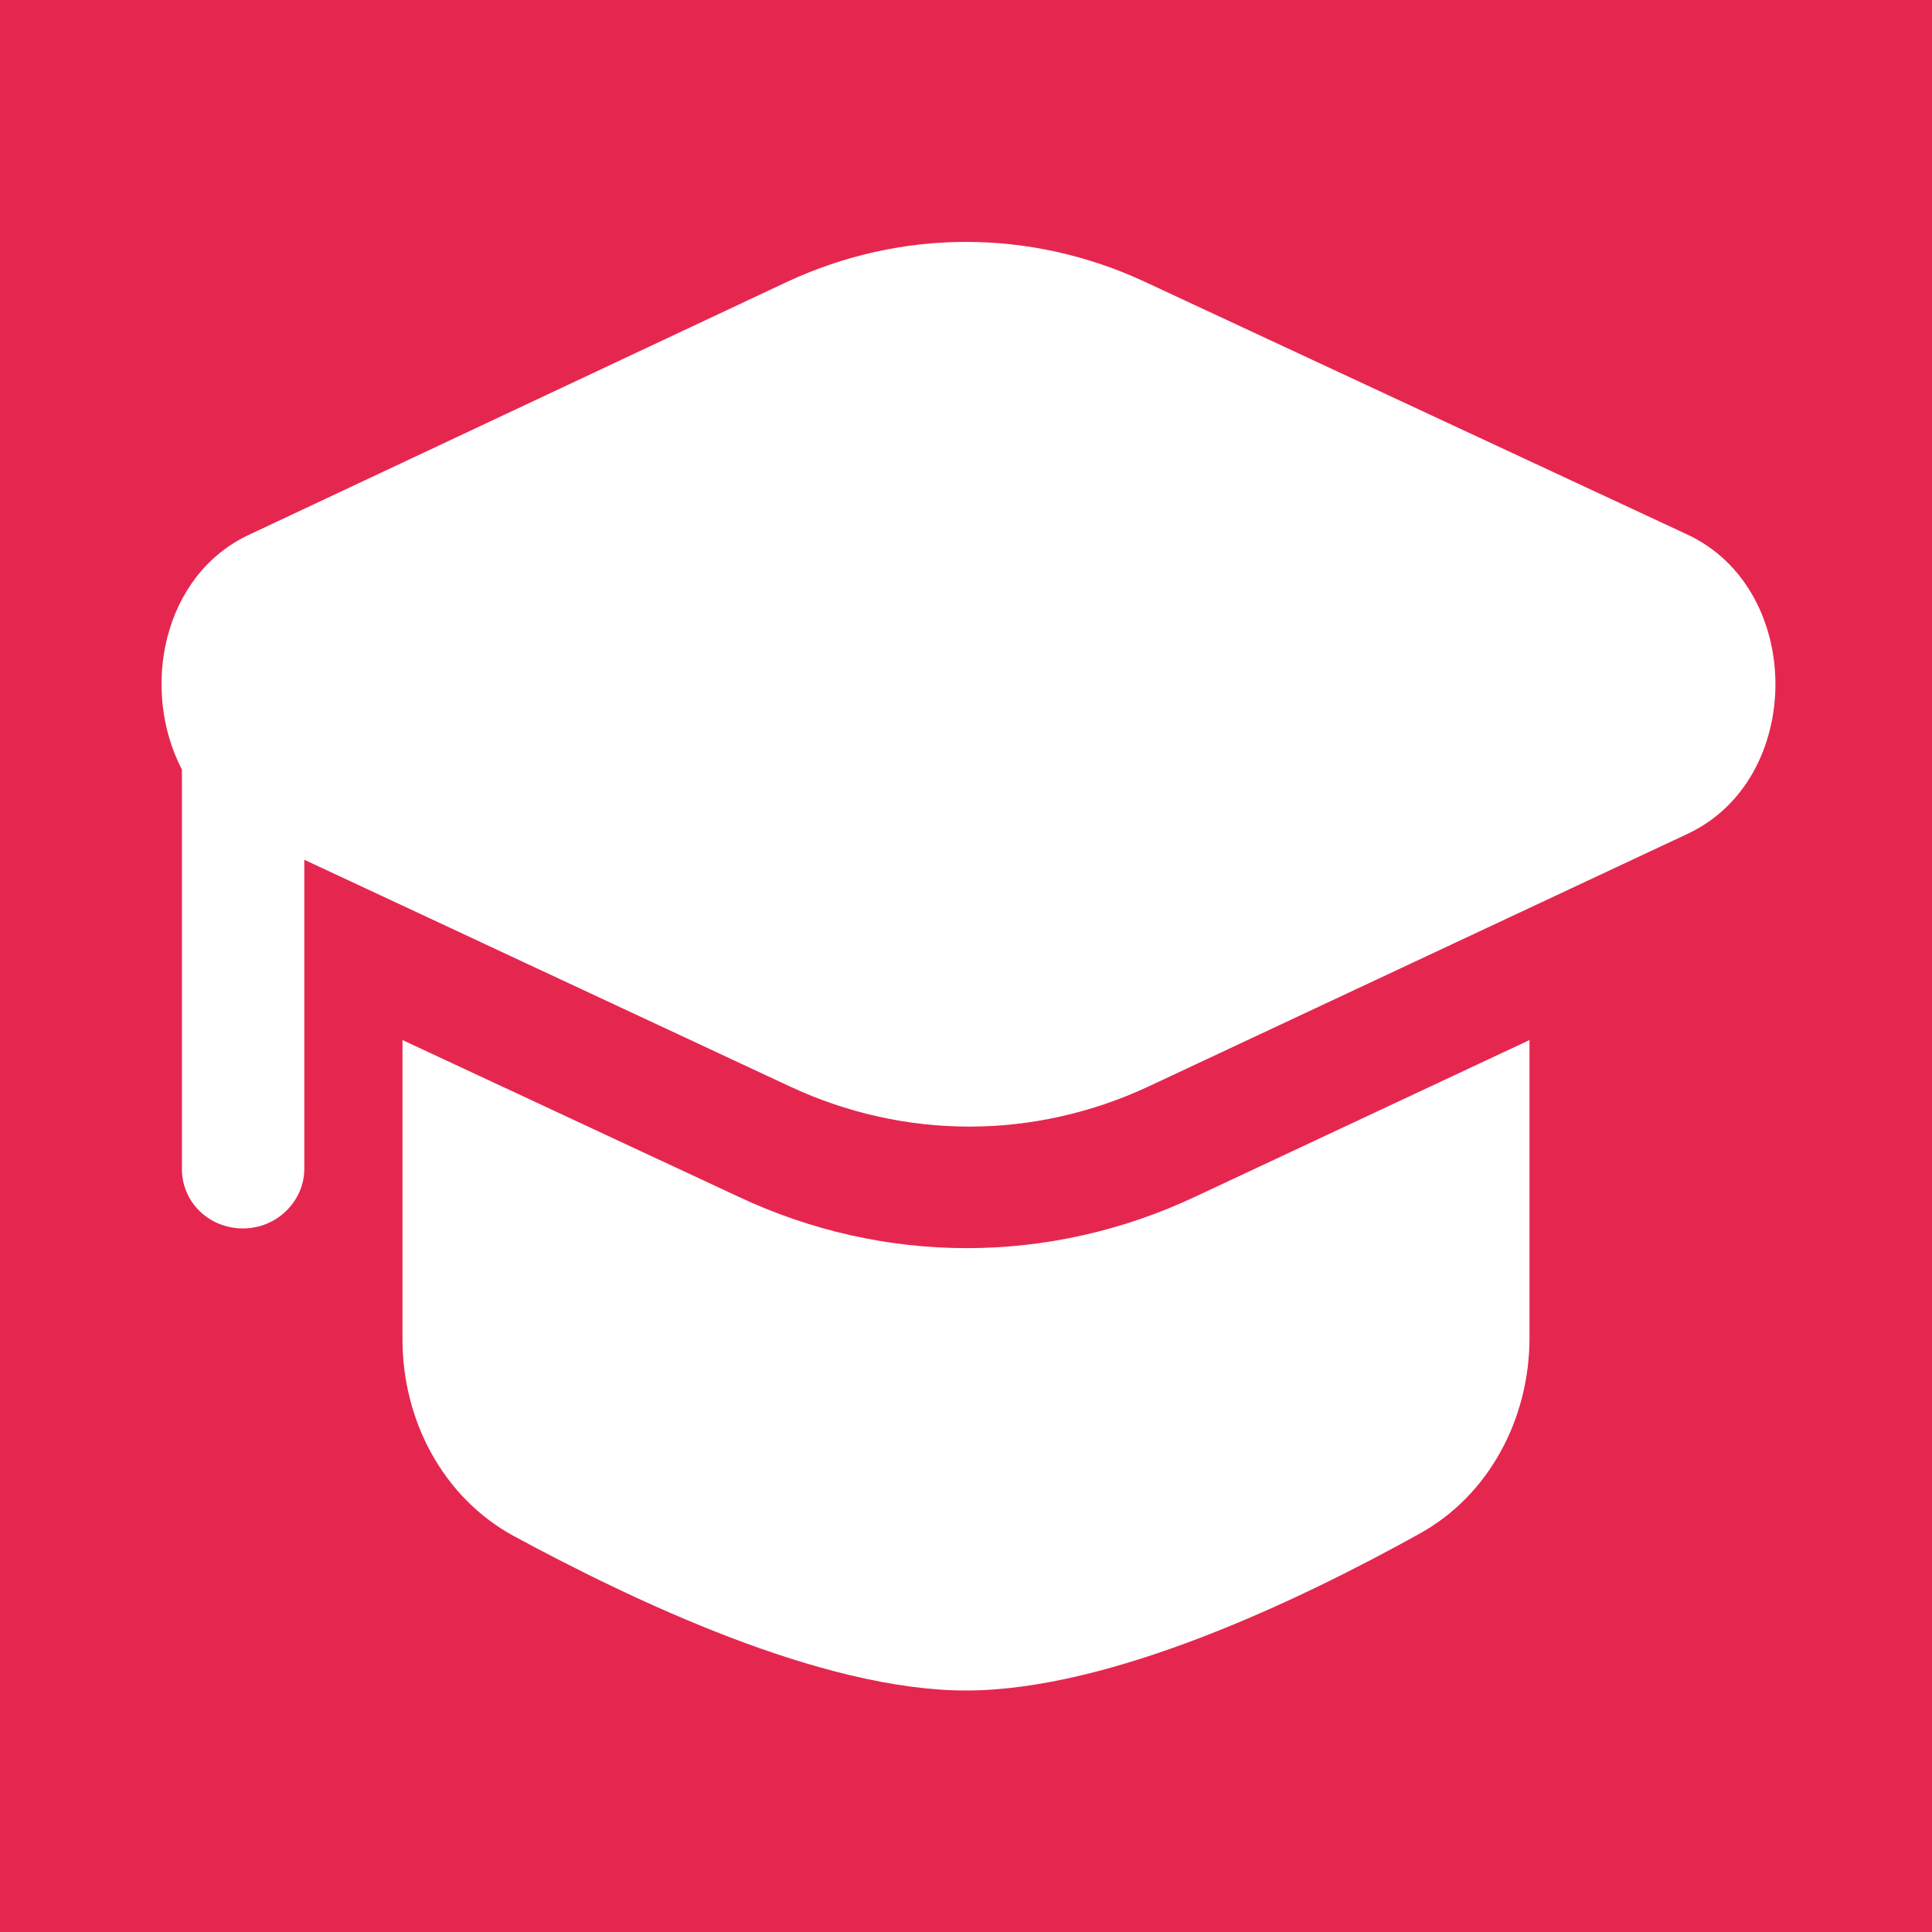 <svg version="1.1" xmlns="http://www.w3.org/2000/svg" xmlns:xlink="http://www.w3.org/1999/xlink" x="0px" y="0px"
	 viewBox="0 0 120 120" style="enable-background:new 0 0 120 120;" xml:space="preserve">
<style type="text/css">
	.st0{fill:#E52750;}
	.st1{fill:#FFFFFF;}
	.st2{display:none;fill:#1B1B19;}
</style>
<g id="Слой_2">
	<rect class="st0" width="120" height="120"/>
	<g>
		<path class="st1" d="M71.1,17.5c-7.1-3.3-15.1-3.3-22.2,0L15.5,33.2c-5.4,2.5-6.8,9.6-4.2,14.6v24.8c0,2.1,1.7,3.7,3.8,3.7
			s3.8-1.7,3.8-3.7V53.4l30.2,14.1c7.1,3.3,15.1,3.3,22.2,0l33.5-15.7c7.3-3.4,7.3-15.2,0-18.6L71.1,17.5z"/>
		<path class="st1" d="M25,64.6v18.6c0,5,2.5,9.8,6.9,12.2C39.3,99.4,51,105,60,105s20.7-5.6,28.1-9.7c4.4-2.4,6.9-7.2,6.9-12.2
			V64.6l-20.7,9.7c-9.1,4.3-19.4,4.3-28.5,0L25,64.6z"/>
	</g>
</g>
<g id="Слой_1">
	<path id="c1_12_" class="st2" d="M104.1,64.9h-9.8V40.7l12.5-3.3c0.3-0.2,0.7-0.3,1-0.7c0.2-0.3,0.3-0.7,0.3-1v-6.9
		c0-0.3-0.2-0.7-0.3-1c-0.2-0.3-0.5-0.5-1-0.7l-46.4-12c-0.3,0-0.7,0-0.8,0L13,27.2c-0.3,0.2-0.7,0.3-0.8,0.7
		c-0.3,0.3-0.5,0.7-0.5,1v6.9c0,0.3,0.2,0.7,0.3,1c0.2,0.3,0.5,0.5,1,0.7l12.5,3.3v24.2h-9.8c-0.3,0-0.7,0-1.1,0.2
		c-0.3,0-0.7,0.2-1,0.3c-0.3,0.2-0.7,0.3-1,0.5c-0.3,0.2-0.5,0.3-0.8,0.7c-0.3,0.3-0.5,0.5-0.7,0.8c-0.2,0.3-0.3,0.7-0.5,1
		c-0.2,0.3-0.3,0.7-0.3,1C10,69.7,10,70.2,10,70.5v11.2c0,0.3,0,0.7,0.2,1.2c0,0.3,0.2,0.7,0.3,1s0.3,0.7,0.5,1
		c0.2,0.3,0.5,0.7,0.7,0.8c0.3,0.3,0.5,0.5,0.8,0.7c0.3,0.2,0.7,0.3,1,0.5c0.3,0.2,0.7,0.2,1,0.3c0.3,0,0.7,0.2,1.1,0.2h35.7v8.6
		c0,0.3,0,0.5,0.2,0.8c0.2,0.2,0.3,0.5,0.5,0.7c0.2,0.2,0.5,0.3,0.8,0.3s0.5,0,0.8,0l6.4-2l6.4,2c0.3,0.2,0.5,0.2,0.8,0
		c0.3,0,0.5-0.2,0.8-0.3c0.2-0.2,0.3-0.3,0.5-0.7c0.2-0.2,0.2-0.5,0.2-0.8v-8.6H78l-0.7,4.9c0,0.2,0,0.5,0,0.7
		c0,0.2,0.2,0.5,0.3,0.7s0.3,0.3,0.7,0.5c0.2,0.2,0.5,0.2,0.7,0.2h10.3c0.3,0,0.5,0,0.7-0.2c0.2-0.2,0.5-0.2,0.7-0.5
		c0.2-0.2,0.3-0.3,0.3-0.7c0-0.2,0.2-0.5,0-0.7l-0.7-4.9h14.1c0.3,0,0.7,0,1.1-0.2c0.3,0,0.7-0.2,1-0.3c0.3-0.2,0.7-0.3,1-0.5
		c0.3-0.2,0.7-0.5,0.8-0.7c0.3-0.3,0.5-0.5,0.7-0.8c0.2-0.3,0.3-0.7,0.5-1s0.2-0.7,0.3-1c0-0.3,0.2-0.7,0.2-1.2V70.5
		c0-0.3,0-0.7-0.2-1.2c0-0.3-0.2-0.7-0.3-1c-0.2-0.3-0.3-0.7-0.5-1s-0.5-0.7-0.7-0.8c-0.3-0.3-0.5-0.5-0.8-0.7
		c-0.3-0.2-0.7-0.3-1-0.5c-0.3-0.2-0.7-0.2-1-0.3C104.8,64.9,104.4,64.9,104.1,64.9z M85.6,39.4v-3.3l18.9-4.9v3.3L85.6,39.4z
		 M90.8,41.5v24.2c-0.8,0.5-2.5,1.5-5.1,2.5V42.8L90.8,41.5z M61.5,42.2l20.7-5.3v3.3l-20.7,5.3V42.2z M59.8,18.6l39.5,10.2l-15.6,4
		l-23.6-5.6l-0.8,3.3l17.4,4.1l-17,4.5L20.3,28.8L59.8,18.6z M15.1,31.1l43,11.2v3.3l-43-11.2V31.1z M59.3,49.4c0.3,0,0.5,0,0.8,0
		l22-5.6v25.6C77.2,70.7,69.8,72,59.8,72c-19.8,0-28.7-4.6-31-6.1V41.5L59.3,49.4z M13.4,81.7V70.5c0-0.3,0-0.5,0.2-0.8
		c0.2-0.3,0.3-0.5,0.5-0.7c0.2-0.2,0.5-0.3,0.7-0.5c0.3-0.2,0.5-0.2,0.8-0.2h11c1.6,1.2,6.9,4.1,17.7,5.8v9.7H15.6
		c-0.3,0-0.5,0-0.8-0.2c-0.3-0.2-0.5-0.3-0.7-0.5c-0.2-0.2-0.3-0.5-0.5-0.7C13.4,82.2,13.4,81.9,13.4,81.7z M47.9,83.9v-9.2
		c1.1,0.2,2.3,0.2,3.4,0.3v8.9C51.3,83.9,47.9,83.9,47.9,83.9z M60.3,92c-0.3-0.2-0.7-0.2-1,0l-4.6,1.5V75.2c1.6,0,3.3,0.2,5.1,0.2
		c1.8,0,3.4,0,5.1-0.2v18.3L60.3,92z M68.4,75c1.1-0.2,2.3-0.2,3.4-0.3v9.2h-3.4V75z M75.2,83.9v-9.7c2.3-0.3,4.6-0.8,6.9-1.3v2.8
		c-0.5,0.2-1,0.5-1.3,0.7c-0.5,0.3-0.8,0.7-1.1,1.2c-0.3,0.5-0.5,0.8-0.7,1.3c-0.2,0.5-0.3,1-0.3,1.5l-0.5,3.6
		C78.2,83.9,75.2,83.9,75.2,83.9z M85.6,80.4c0,0.2,0,0.5-0.2,0.7c-0.2,0.2-0.2,0.3-0.3,0.5c-0.2,0.2-0.3,0.3-0.5,0.3
		c-0.2,0.2-0.5,0.2-0.7,0.2c-0.2,0-0.5,0-0.7-0.2c-0.2-0.2-0.3-0.2-0.5-0.3c-0.2-0.2-0.3-0.3-0.3-0.5c-0.3-0.2-0.3-0.5-0.3-0.7
		s0-0.5,0.2-0.7c0.2-0.2,0.2-0.3,0.3-0.5c0.2-0.2,0.3-0.3,0.5-0.3c0.2-0.2,0.5-0.2,0.7-0.2s0.5,0,0.7,0.2s0.3,0.2,0.5,0.3
		c0.2,0.2,0.3,0.3,0.3,0.5C85.6,79.9,85.6,80.1,85.6,80.4z M80.7,90.7l0.8-5.8c0.8,0.3,1.5,0.5,2.3,0.5s1.6-0.2,2.3-0.5l0.8,5.8
		H80.7z M106.2,81.7c0,0.3,0,0.5-0.2,0.8s-0.3,0.5-0.5,0.7c-0.2,0.2-0.5,0.3-0.7,0.5c-0.3,0.2-0.5,0.2-0.8,0.2H89.5L89,80.3
		c0-0.5-0.2-1-0.3-1.5s-0.3-1-0.7-1.3c-0.3-0.5-0.7-0.8-1.1-1.2c-0.5-0.3-0.8-0.5-1.3-0.7v-3.8c4.1-1.3,6.4-2.8,7.4-3.5h11
		c0.3,0,0.5,0,0.8,0.2c0.3,0.2,0.5,0.3,0.7,0.5c0.2,0.2,0.3,0.5,0.5,0.7c0.2,0.3,0.2,0.5,0.2,0.8v11.2H106.2z"/>
</g>
</svg>
